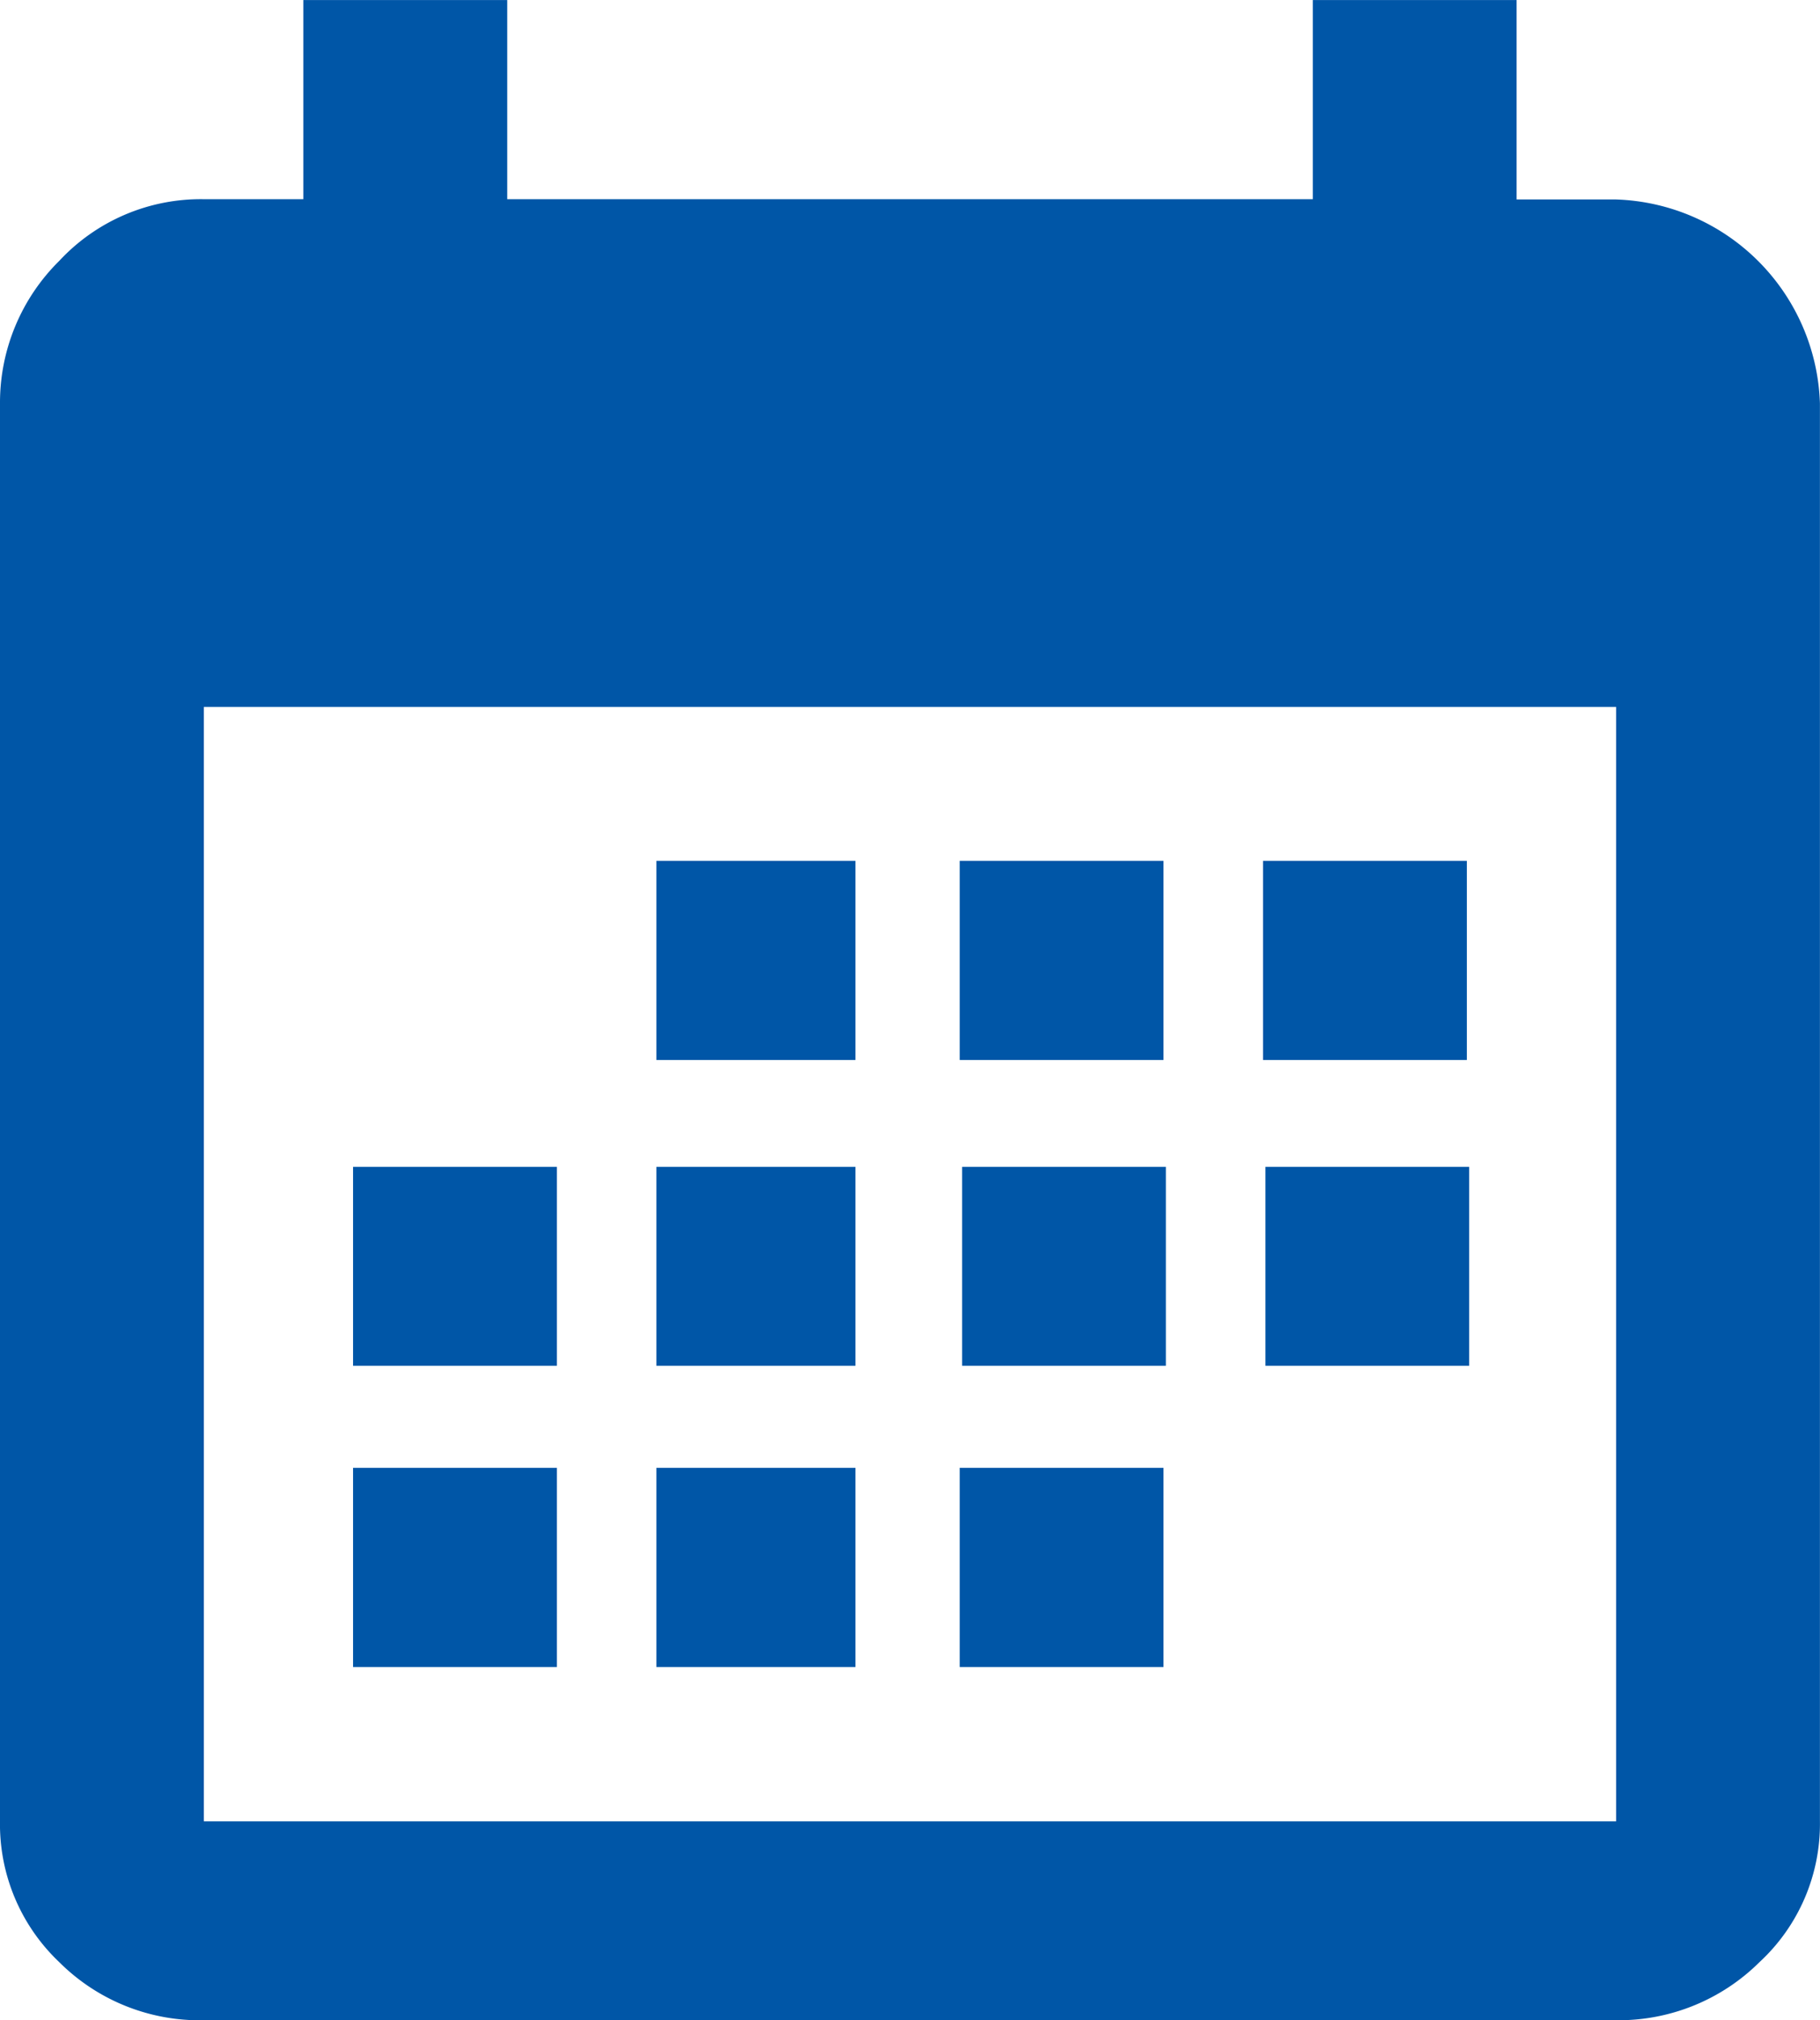 <svg xmlns="http://www.w3.org/2000/svg" xmlns:xlink="http://www.w3.org/1999/xlink" width="53.462" height="59.309" viewBox="0 0 53.462 59.309">
  <defs>
    <clipPath id="clip-path">
      <rect id="長方形_365" data-name="長方形 365" width="53.462" height="59.309" fill="#0056a7"/>
    </clipPath>
  </defs>
  <g id="グループ_1234" data-name="グループ 1234" transform="translate(0 0)">
    <g id="グループ_1196" data-name="グループ 1196" transform="translate(0 0)" clip-path="url(#clip-path)">
      <path id="パス_1492" data-name="パス 1492" d="M47.473,5.854H44.55V0H38.563V5.847H14.9V0H8.91V5.847H5.988A5.674,5.674,0,0,0,1.74,7.658,5.847,5.847,0,0,0,0,11.835V53.46A5.574,5.574,0,0,0,1.74,57.6a5.835,5.835,0,0,0,4.248,1.706H47.473A5.875,5.875,0,0,0,51.685,57.6,5.525,5.525,0,0,0,53.46,53.46V11.842a6.193,6.193,0,0,0-5.987-5.987m0,47.612H5.988V20.752H47.473Z" transform="translate(0 0.001)" fill="#0056a7" fill-rule="evenodd"/>
      <rect id="長方形_355" data-name="長方形 355" width="5.987" height="5.847" transform="translate(28.191 25.271)" fill="#0056a7"/>
      <rect id="長方形_356" data-name="長方形 356" width="5.847" height="5.847" transform="translate(19.281 25.271)" fill="#0056a7"/>
      <rect id="長方形_357" data-name="長方形 357" width="5.987" height="5.847" transform="translate(37.101 25.271)" fill="#0056a7"/>
      <rect id="長方形_358" data-name="長方形 358" width="5.987" height="5.847" transform="translate(28.191 43.091)" fill="#0056a7"/>
      <rect id="長方形_359" data-name="長方形 359" width="5.847" height="5.847" transform="translate(19.281 43.091)" fill="#0056a7"/>
      <rect id="長方形_360" data-name="長方形 360" width="5.987" height="5.847" transform="translate(10.371 43.091)" fill="#0056a7"/>
      <rect id="長方形_361" data-name="長方形 361" width="5.985" height="5.84" transform="translate(28.262 34.254)" fill="#0056a7"/>
      <rect id="長方形_362" data-name="長方形 362" width="5.985" height="5.84" transform="translate(37.172 34.254)" fill="#0056a7"/>
      <rect id="長方形_363" data-name="長方形 363" width="5.847" height="5.84" transform="translate(19.281 34.254)" fill="#0056a7"/>
      <rect id="長方形_364" data-name="長方形 364" width="5.987" height="5.84" transform="translate(10.371 34.254)" fill="#0056a7"/>
    </g>
  </g>
</svg>
